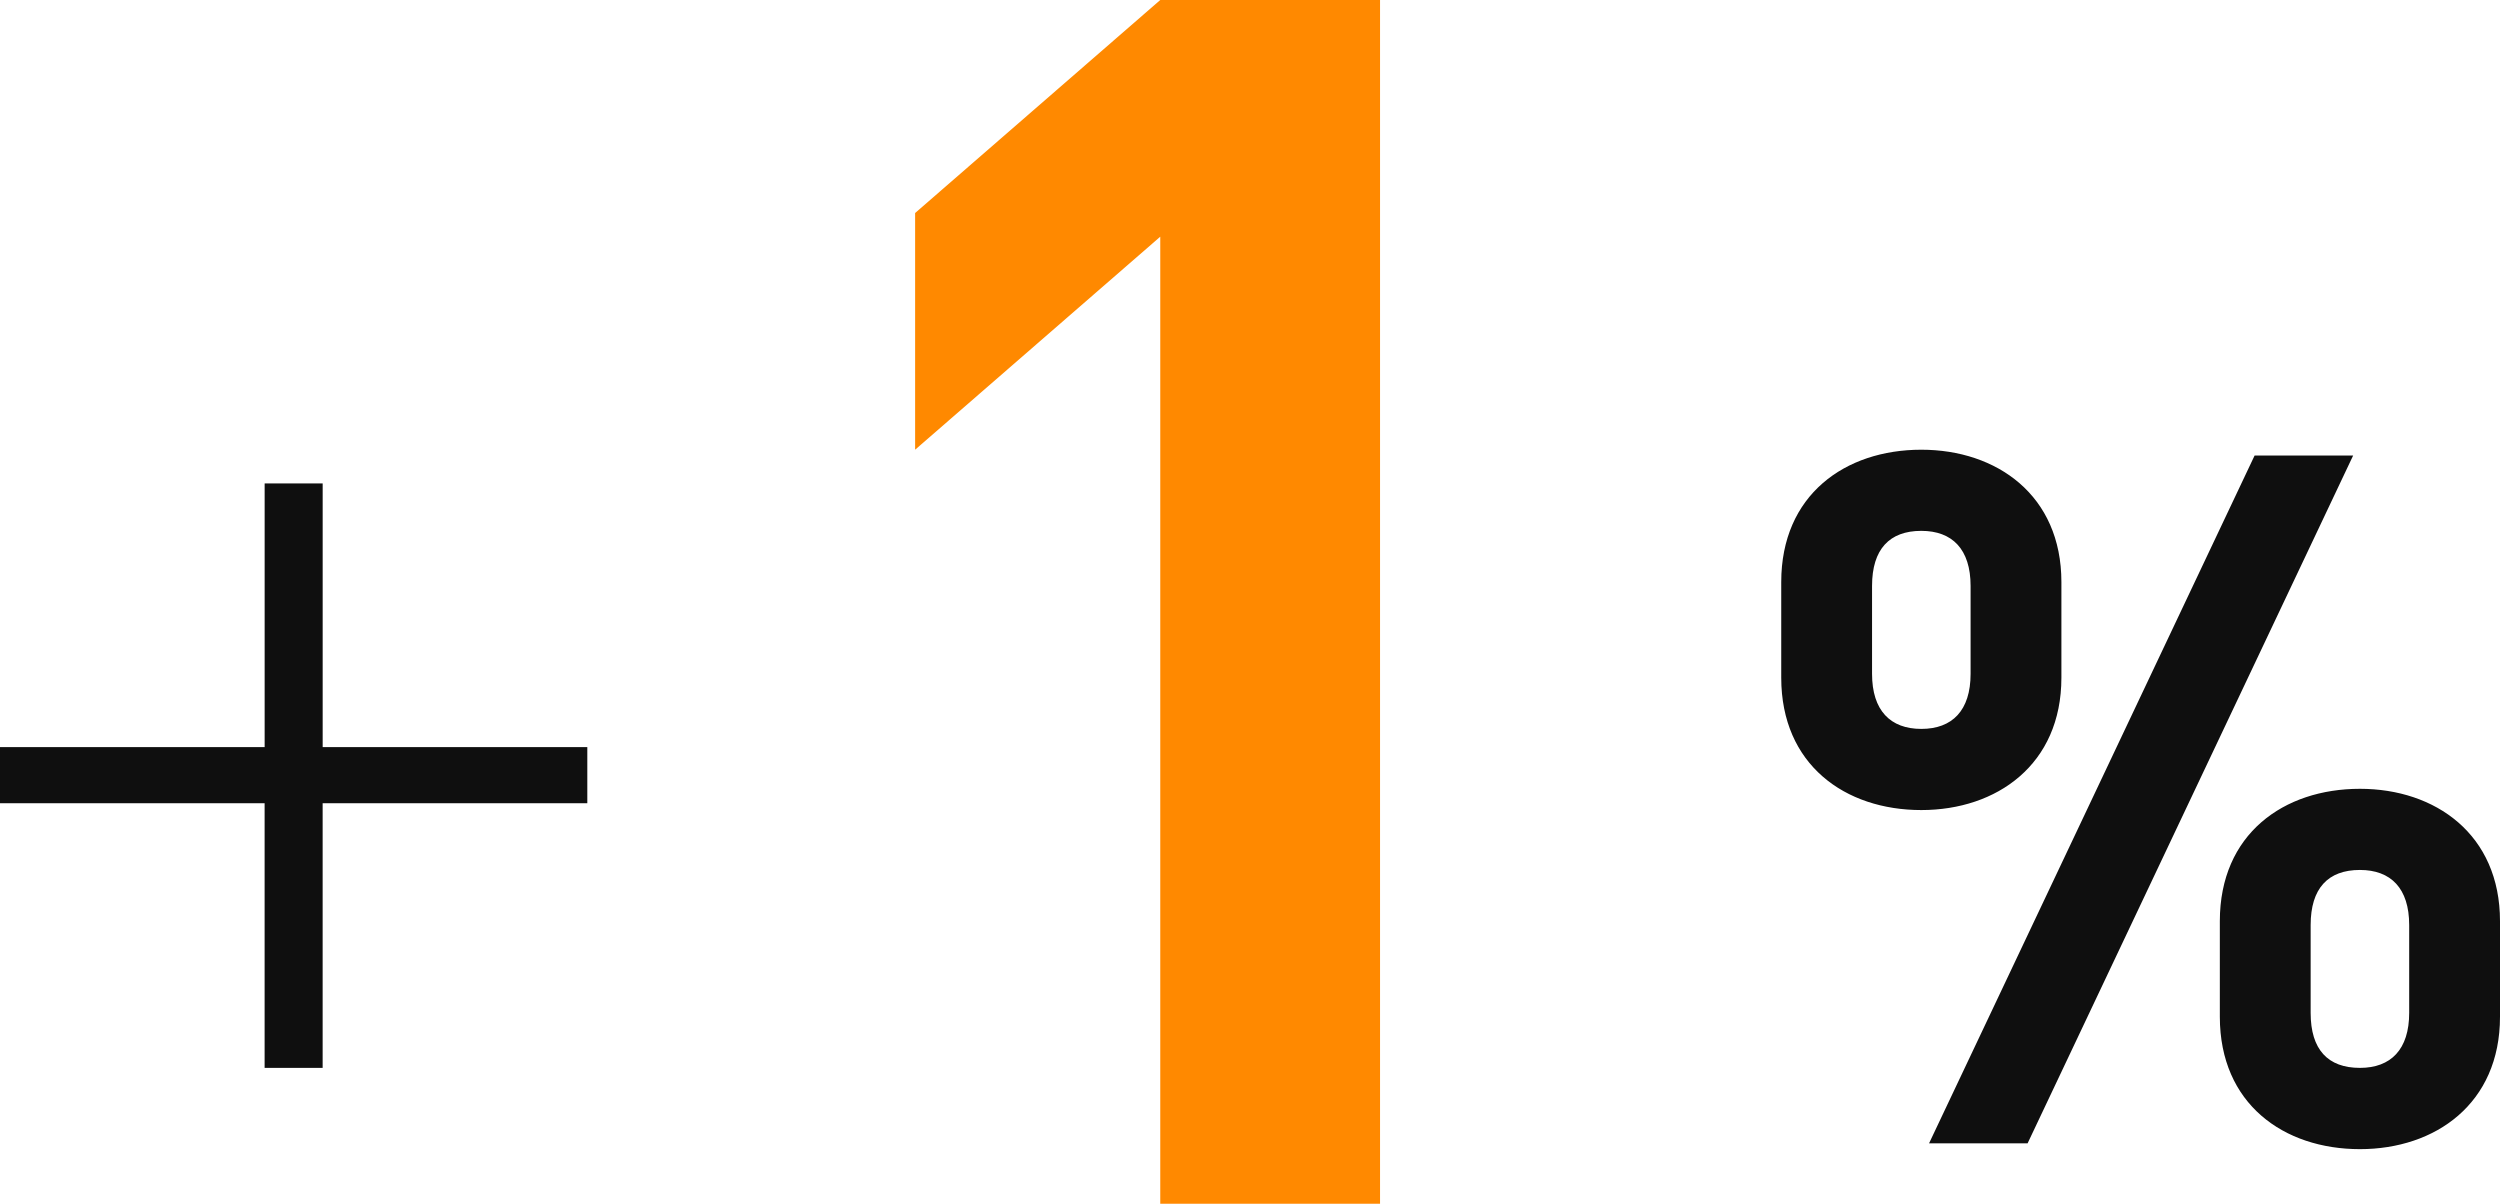 <svg xmlns="http://www.w3.org/2000/svg" width="82.809" height="39.872" viewBox="0 0 82.809 39.872"><g transform="translate(-166 -9.128)"><path d="M25.472-4.192V-7.36c0-2.88-2.144-4.384-4.64-4.384-2.528,0-4.64,1.5-4.64,4.384v3.168c0,2.88,2.112,4.384,4.64,4.384C23.328.192,25.472-1.312,25.472-4.192ZM20.608-22.784H17.344L6.56,0H9.824Zm-9.664,7.36v-3.168c0-2.88-2.144-4.384-4.64-4.384-2.528,0-4.64,1.5-4.64,4.384v3.168c0,2.88,2.112,4.384,4.64,4.384C8.8-11.04,10.944-12.544,10.944-15.424Zm11.52,11.1c0,1.216-.608,1.824-1.632,1.824C19.776-2.5,19.2-3.1,19.2-4.32V-7.232c0-1.216.576-1.824,1.632-1.824,1.024,0,1.632.608,1.632,1.824ZM7.936-15.552c0,1.216-.608,1.824-1.632,1.824s-1.632-.608-1.632-1.824v-2.912c0-1.216.576-1.824,1.632-1.824,1.024,0,1.632.608,1.632,1.824Z" transform="translate(223.337 47)" fill="#0f0f0f"/><path d="M21.168,0V-39.872h-7.28l-8.12,7.056v7.84l8.12-7.056V0Z" transform="translate(190.544 49)" fill="#ff8900"/><path d="M6.266-13.125h8.766v-8.734h1.922v8.734h8.766v1.859H16.953V-2.5H15.031v-8.766H6.266Z" transform="translate(159.734 47)" fill="#0f0f0f"/></g></svg>